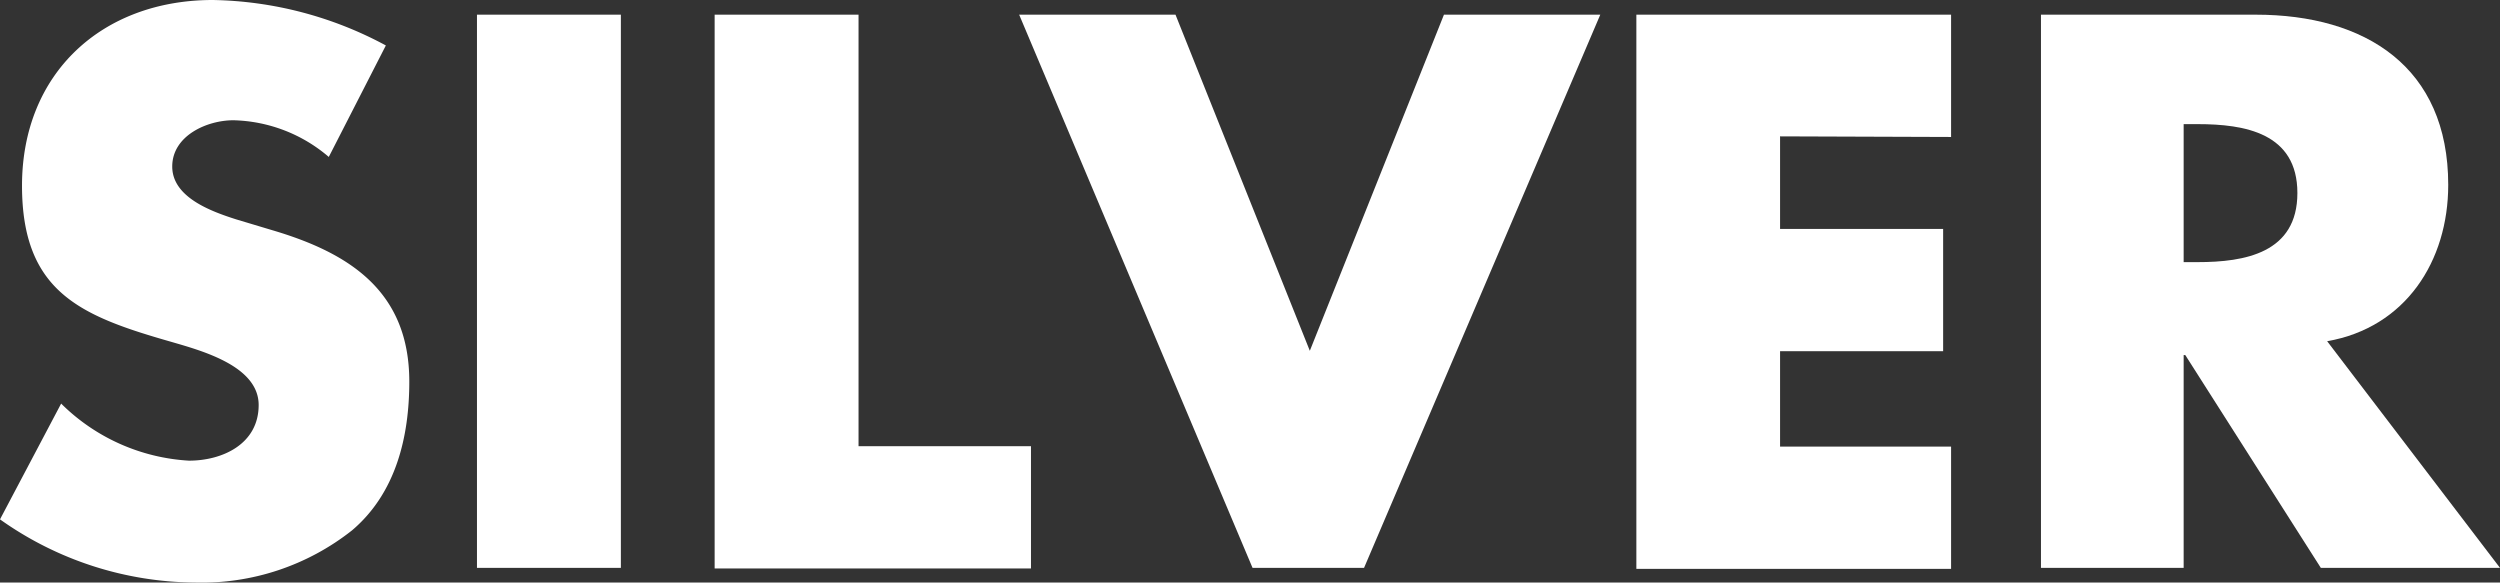 <svg xmlns="http://www.w3.org/2000/svg" width="122.65" height="28.58" viewBox="0 0 122.65 28.58">
  <rect x="0" y="0" width="122.65" height="28.58" fill="#333333" stroke="none"/>
  <defs>
    <style>
      .af0fc248-d2d9-4aab-913b-f508a30debe7 {
        fill: #fff;
      }
    </style>
  </defs>
  <g id="b57c04c9-775f-4725-b275-7855bffc9086" data-name="レイヤー 2">
    <g id="a58af001-cd6d-4e19-8533-160fd71773b9" data-name="レイヤー 1">
      <g>
        <path class="af0fc248-d2d9-4aab-913b-f508a30debe7" d="M16.13,7.7a7.45,7.45,0,0,0-4.68-1.8c-1.3,0-3,.76-3,2.27s1.91,2.2,3.13,2.59l1.8.54c3.78,1.12,6.7,3,6.7,7.42,0,2.7-.65,5.47-2.81,7.3a11.9,11.9,0,0,1-7.7,2.56A16.7,16.7,0,0,1,0,25.48L3,19.8a9.69,9.69,0,0,0,6.27,2.8c1.65,0,3.42-.82,3.42-2.73s-2.78-2.66-4.29-3.1C4,15.51,1.08,14.36,1.08,9.11,1.08,3.6,5,0,10.44,0a18.53,18.53,0,0,1,8.49,2.23Z"/>
        <path class="af0fc248-d2d9-4aab-913b-f508a30debe7" d="M30.46,27.86H23.4V.72h7.06Z"/>
        <path class="af0fc248-d2d9-4aab-913b-f508a30debe7" d="M42.12,21.89h8.46v6H35.06V.72h7.06Z"/>
        <path class="af0fc248-d2d9-4aab-913b-f508a30debe7" d="M64.26,17.21,70.84.72h7.67L66.92,27.86H61.45L50,.72h7.67Z"/>
        <path class="af0fc248-d2d9-4aab-913b-f508a30debe7" d="M87.33,6.69v4.54h8v6h-8v4.68h8.39v6H80.28V.72H95.72v6Z"/>
        <path class="af0fc248-d2d9-4aab-913b-f508a30debe7" d="M122.65,27.86h-8.79l-6.65-10.44h-.08V27.86h-7V.72h10.54c5.37,0,9.44,2.56,9.44,8.35,0,3.74-2.09,7-5.94,7.67Zm-15.52-15h.69c2.3,0,4.89-.44,4.89-3.39s-2.59-3.38-4.89-3.38h-.69Z"/>
      </g>
    </g>
  </g>
</svg>
